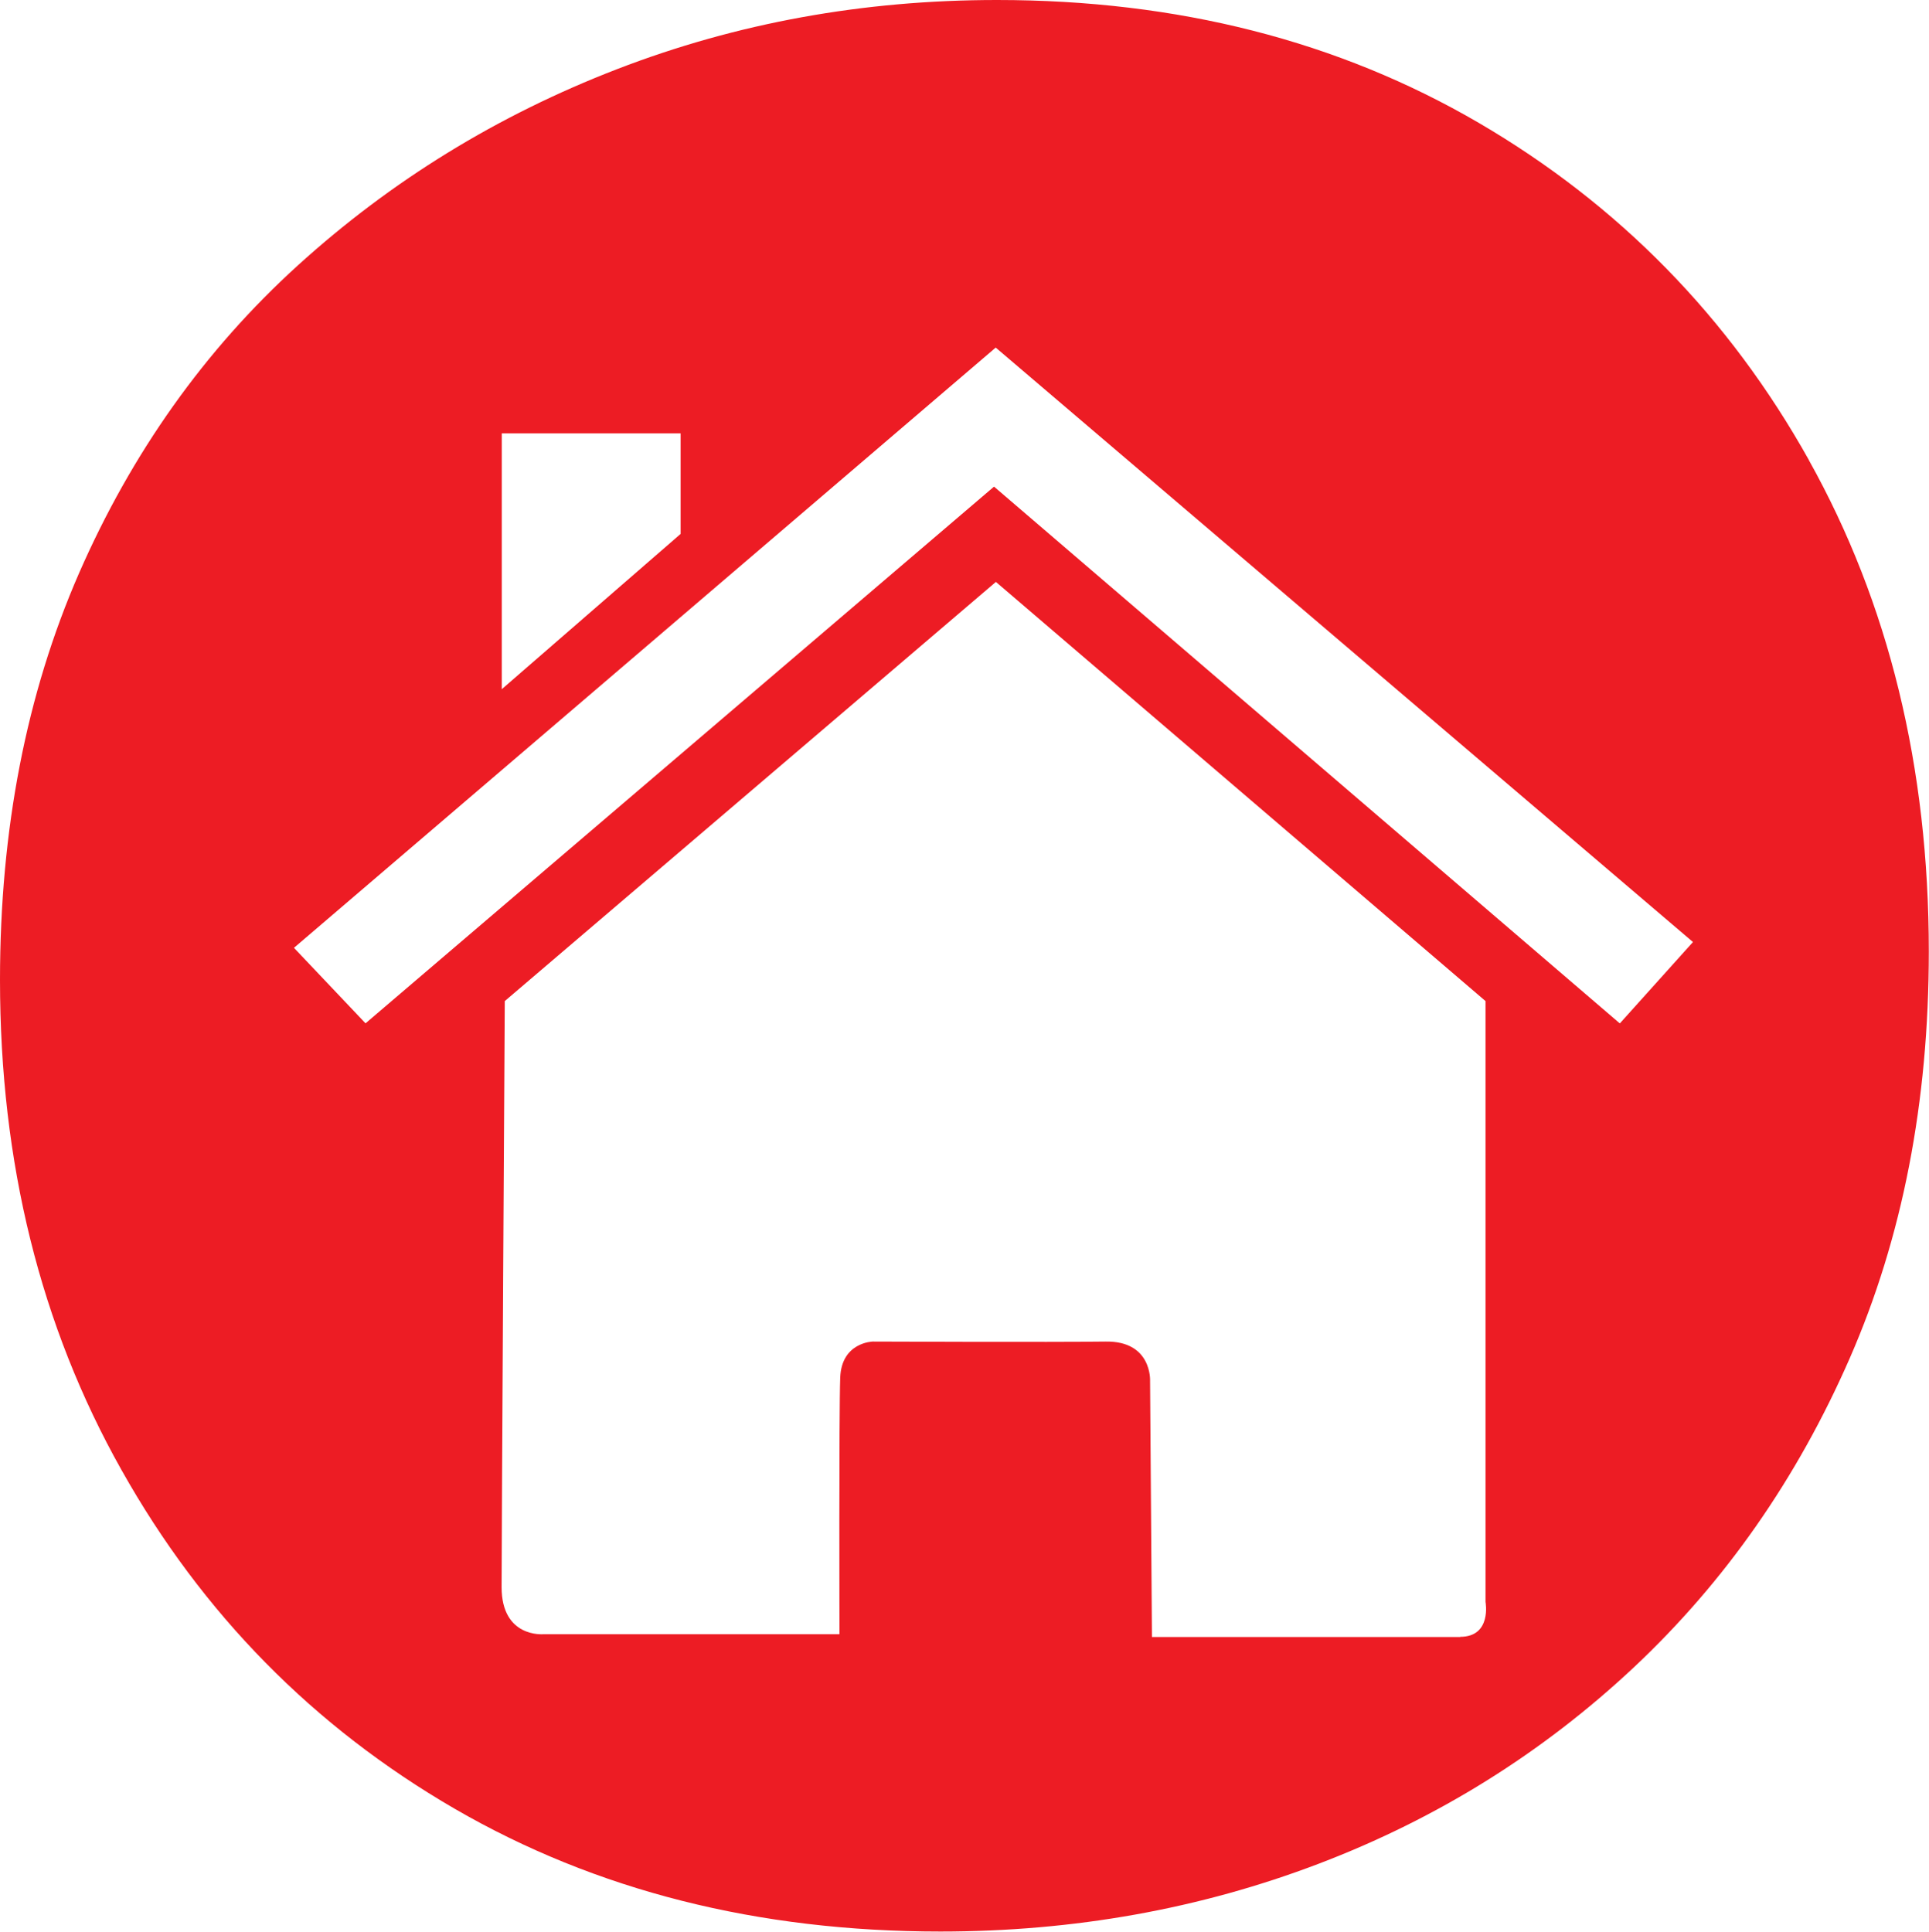 <?xml version="1.0" encoding="UTF-8"?>
<svg data-bbox="0 0 103.21 103.36" viewBox="0 0 103.22 103.37" xmlns="http://www.w3.org/2000/svg" data-type="color">
    <g>
        <path d="M96.8 24.63c-4.28-7.66-10.18-13.68-17.68-18.06C71.61 2.19 63.02 0 53.35 0c-7.16 0-13.93 1.23-20.33 3.7-6.4 2.47-12.09 5.97-17.08 10.5-4.99 4.53-8.89 10.03-11.71 16.47C1.41 37.13 0 44.38 0 52.44c0 9.77 2.16 18.51 6.5 26.22 4.33 7.71 10.28 13.75 17.83 18.13 7.56 4.38 16.22 6.57 25.99 6.57 7.15 0 13.9-1.21 20.25-3.63s11.96-5.92 16.85-10.5c4.88-4.58 8.74-10.1 11.56-16.55 2.82-6.45 4.23-13.7 4.23-21.76 0-9.87-2.14-18.64-6.42-26.3Zm-69.95-1.44h9.57v5.38l-9.57 8.31V23.19Zm51.3 64.41H61.64l-.1-13.71s.11-2.14-2.38-2.1c-2.84.04-12.46 0-12.46 0s-1.67.03-1.74 1.93c-.07 1.9-.04 13.73-.04 13.73H29.08s-2.24.21-2.24-2.52.17-31.36.17-31.36l26.28-22.43 26.2 22.43v32.15s.35 1.87-1.36 1.87Zm8.52-32.84L53.19 26.04 19.56 54.76l-3.83-4.04L53.28 18.6l37.31 31.81-3.91 4.35Z" fill="#ed1c24" data-color="1"/>
    </g>
</svg>
